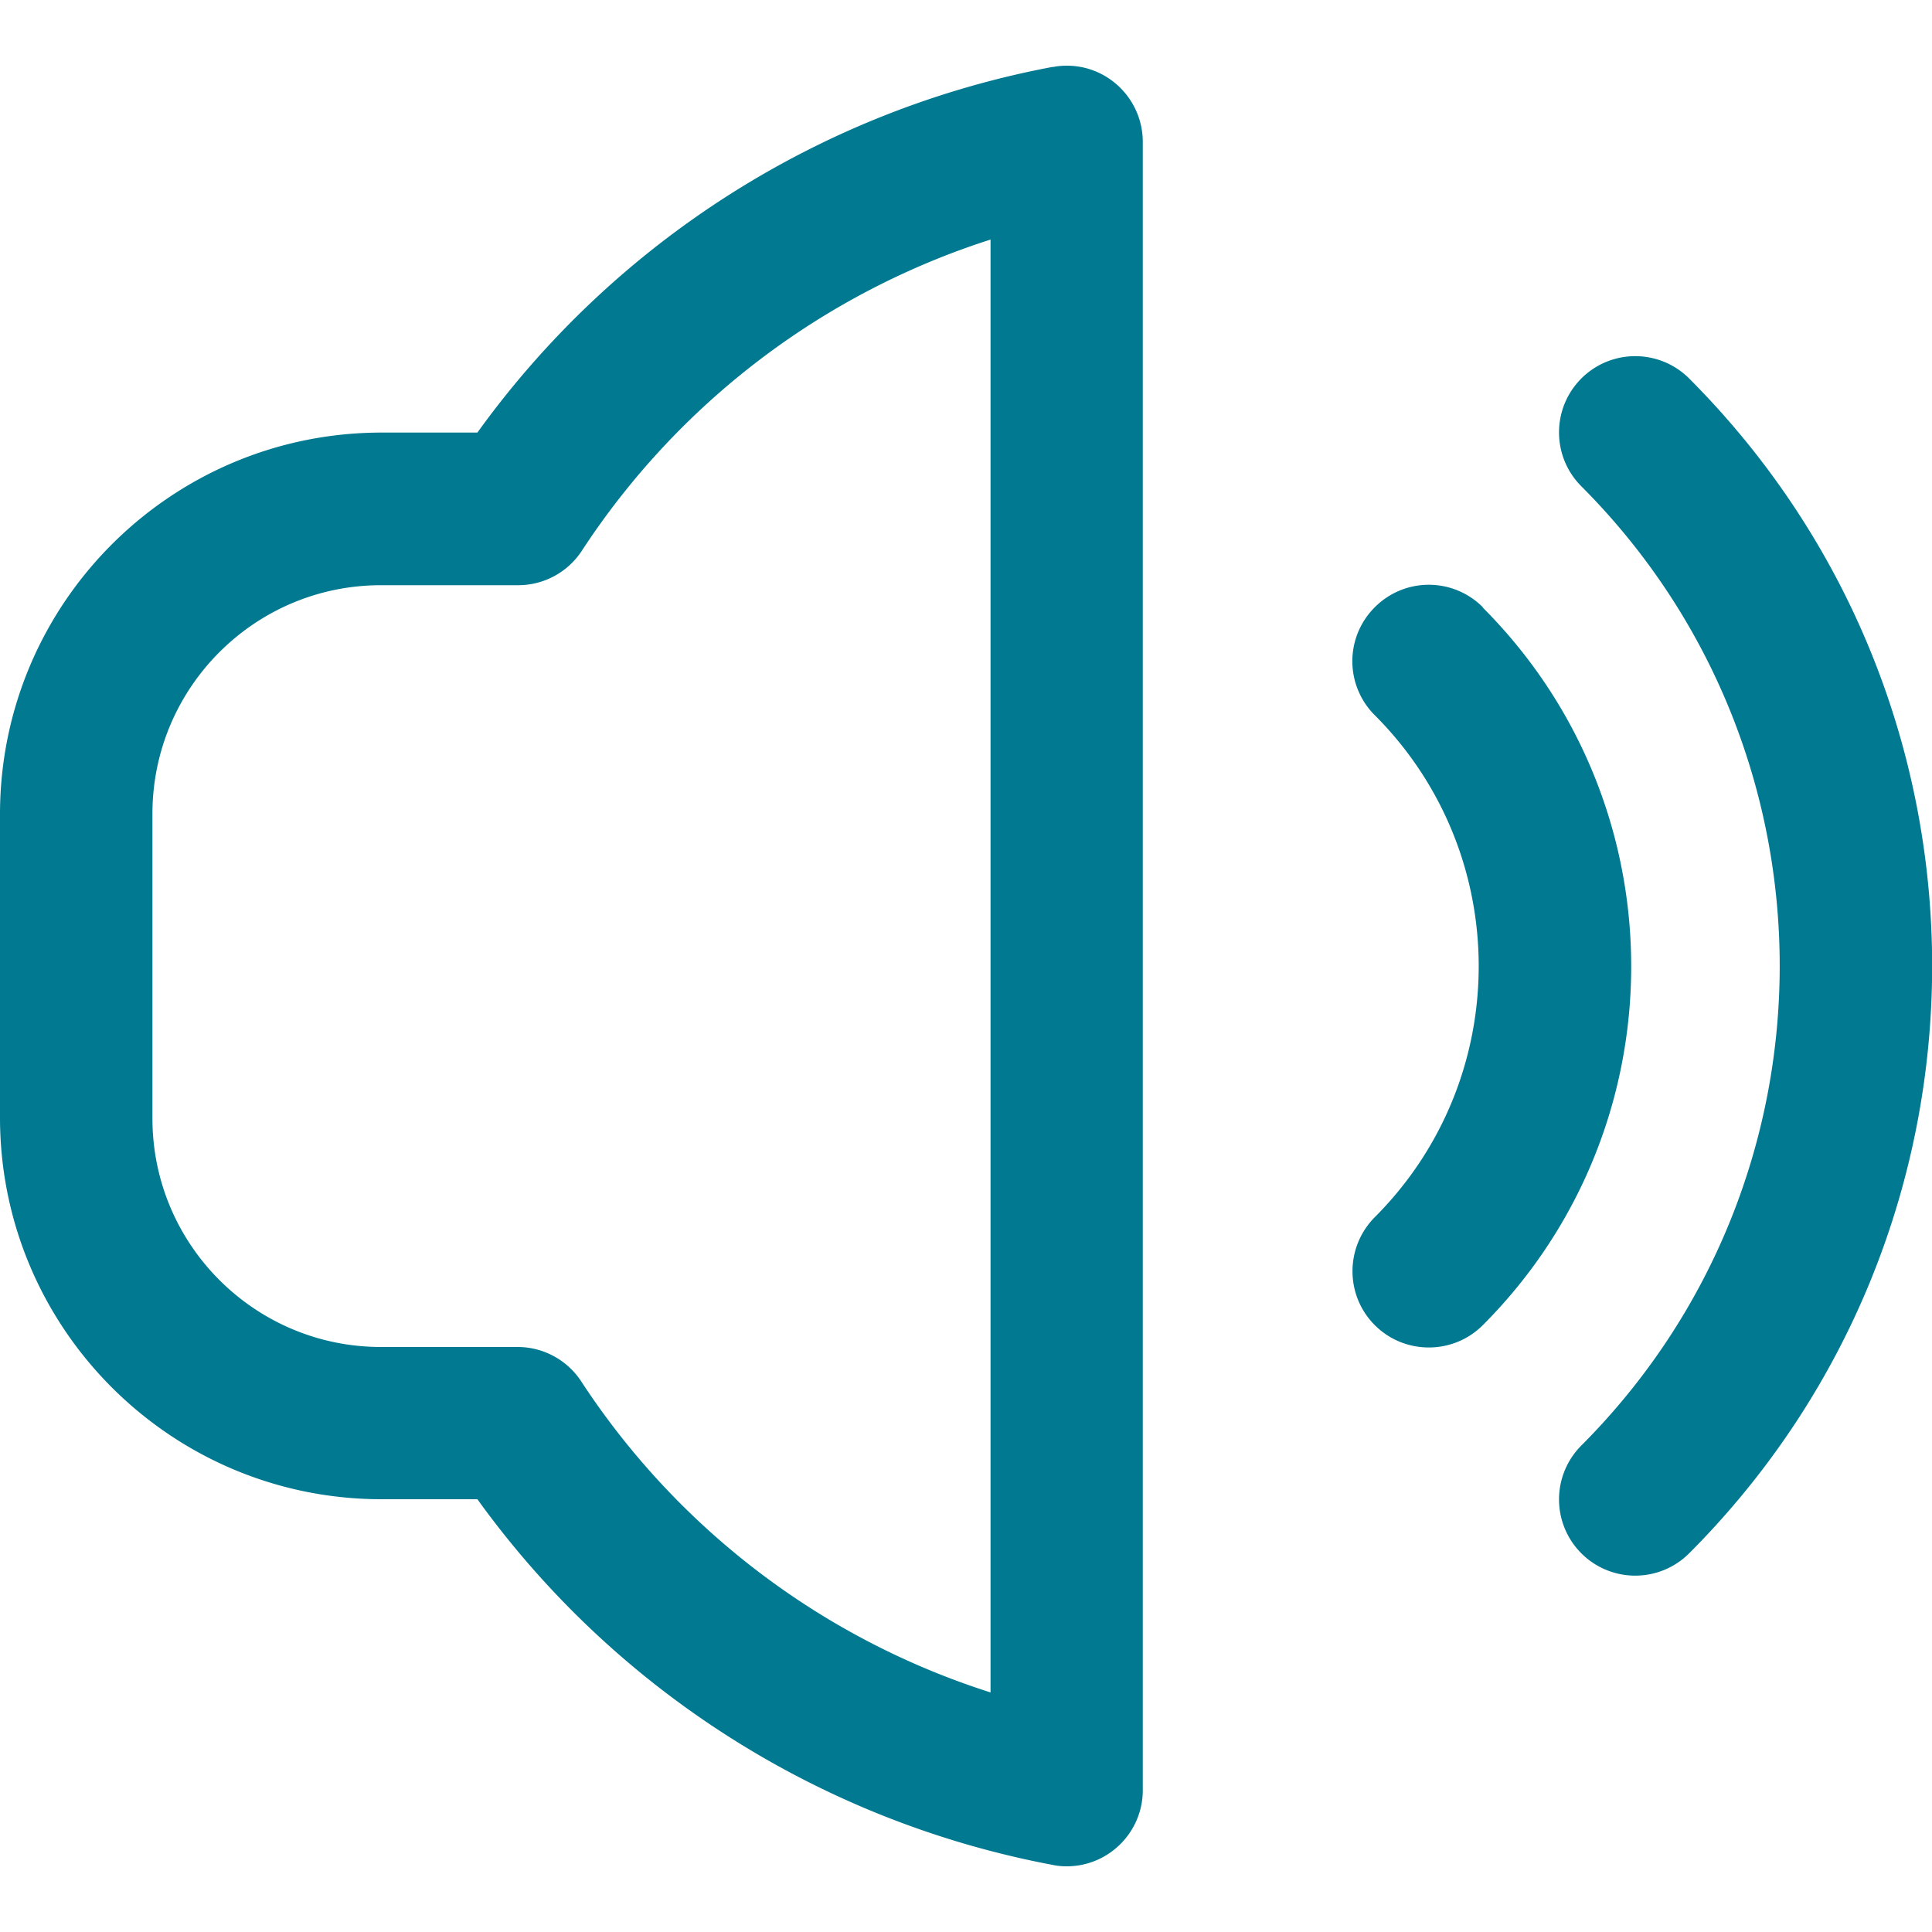 <?xml version="1.0" encoding="UTF-8"?> <svg xmlns="http://www.w3.org/2000/svg" viewBox="0 0 100 100"><path fill="none" d="M0 0h100v100H0z"></path><path fill="#007991" d="M87.43 19.59c-1.54-1.54-4.04-1.54-5.58 0s-1.54 4.04 0 5.58c13.69 13.72 13.69 35.93 0 49.65a3.947 3.947 0 0 0 0 5.58 3.947 3.947 0 0 0 5.58 0c16.77-16.8 16.77-44.01 0-60.81ZM76.75 31.43a3.941 3.941 0 0 0-5.59 0 3.941 3.941 0 0 0 0 5.59c7.17 7.18 7.17 18.8 0 25.98-1.54 1.55-1.54 4.05 0 5.59s4.05 1.54 5.59 0c10.24-10.26 10.24-26.88 0-37.14ZM54.5 3.46a47.518 47.518 0 0 0-29.79 18.93h-4.99C8.84 22.41.02 31.23 0 42.11v15.77c.02 10.88 8.84 19.7 19.72 19.72h4.99c7.13 9.9 17.8 16.67 29.79 18.93.24.05.47.07.71.07 2.18 0 3.94-1.77 3.94-3.94V7.35c0-2.18-1.76-3.95-3.93-3.95-.24 0-.49.02-.72.07ZM51.27 87.6a39.705 39.705 0 0 1-21.18-16.09 3.936 3.936 0 0 0-3.3-1.79h-7.07c-6.53 0-11.83-5.3-11.83-11.83V42.12c0-6.53 5.3-11.83 11.83-11.83h7.1c1.33 0 2.57-.67 3.3-1.79a39.75 39.75 0 0 1 21.15-16.1v75.21Z"></path></svg> 